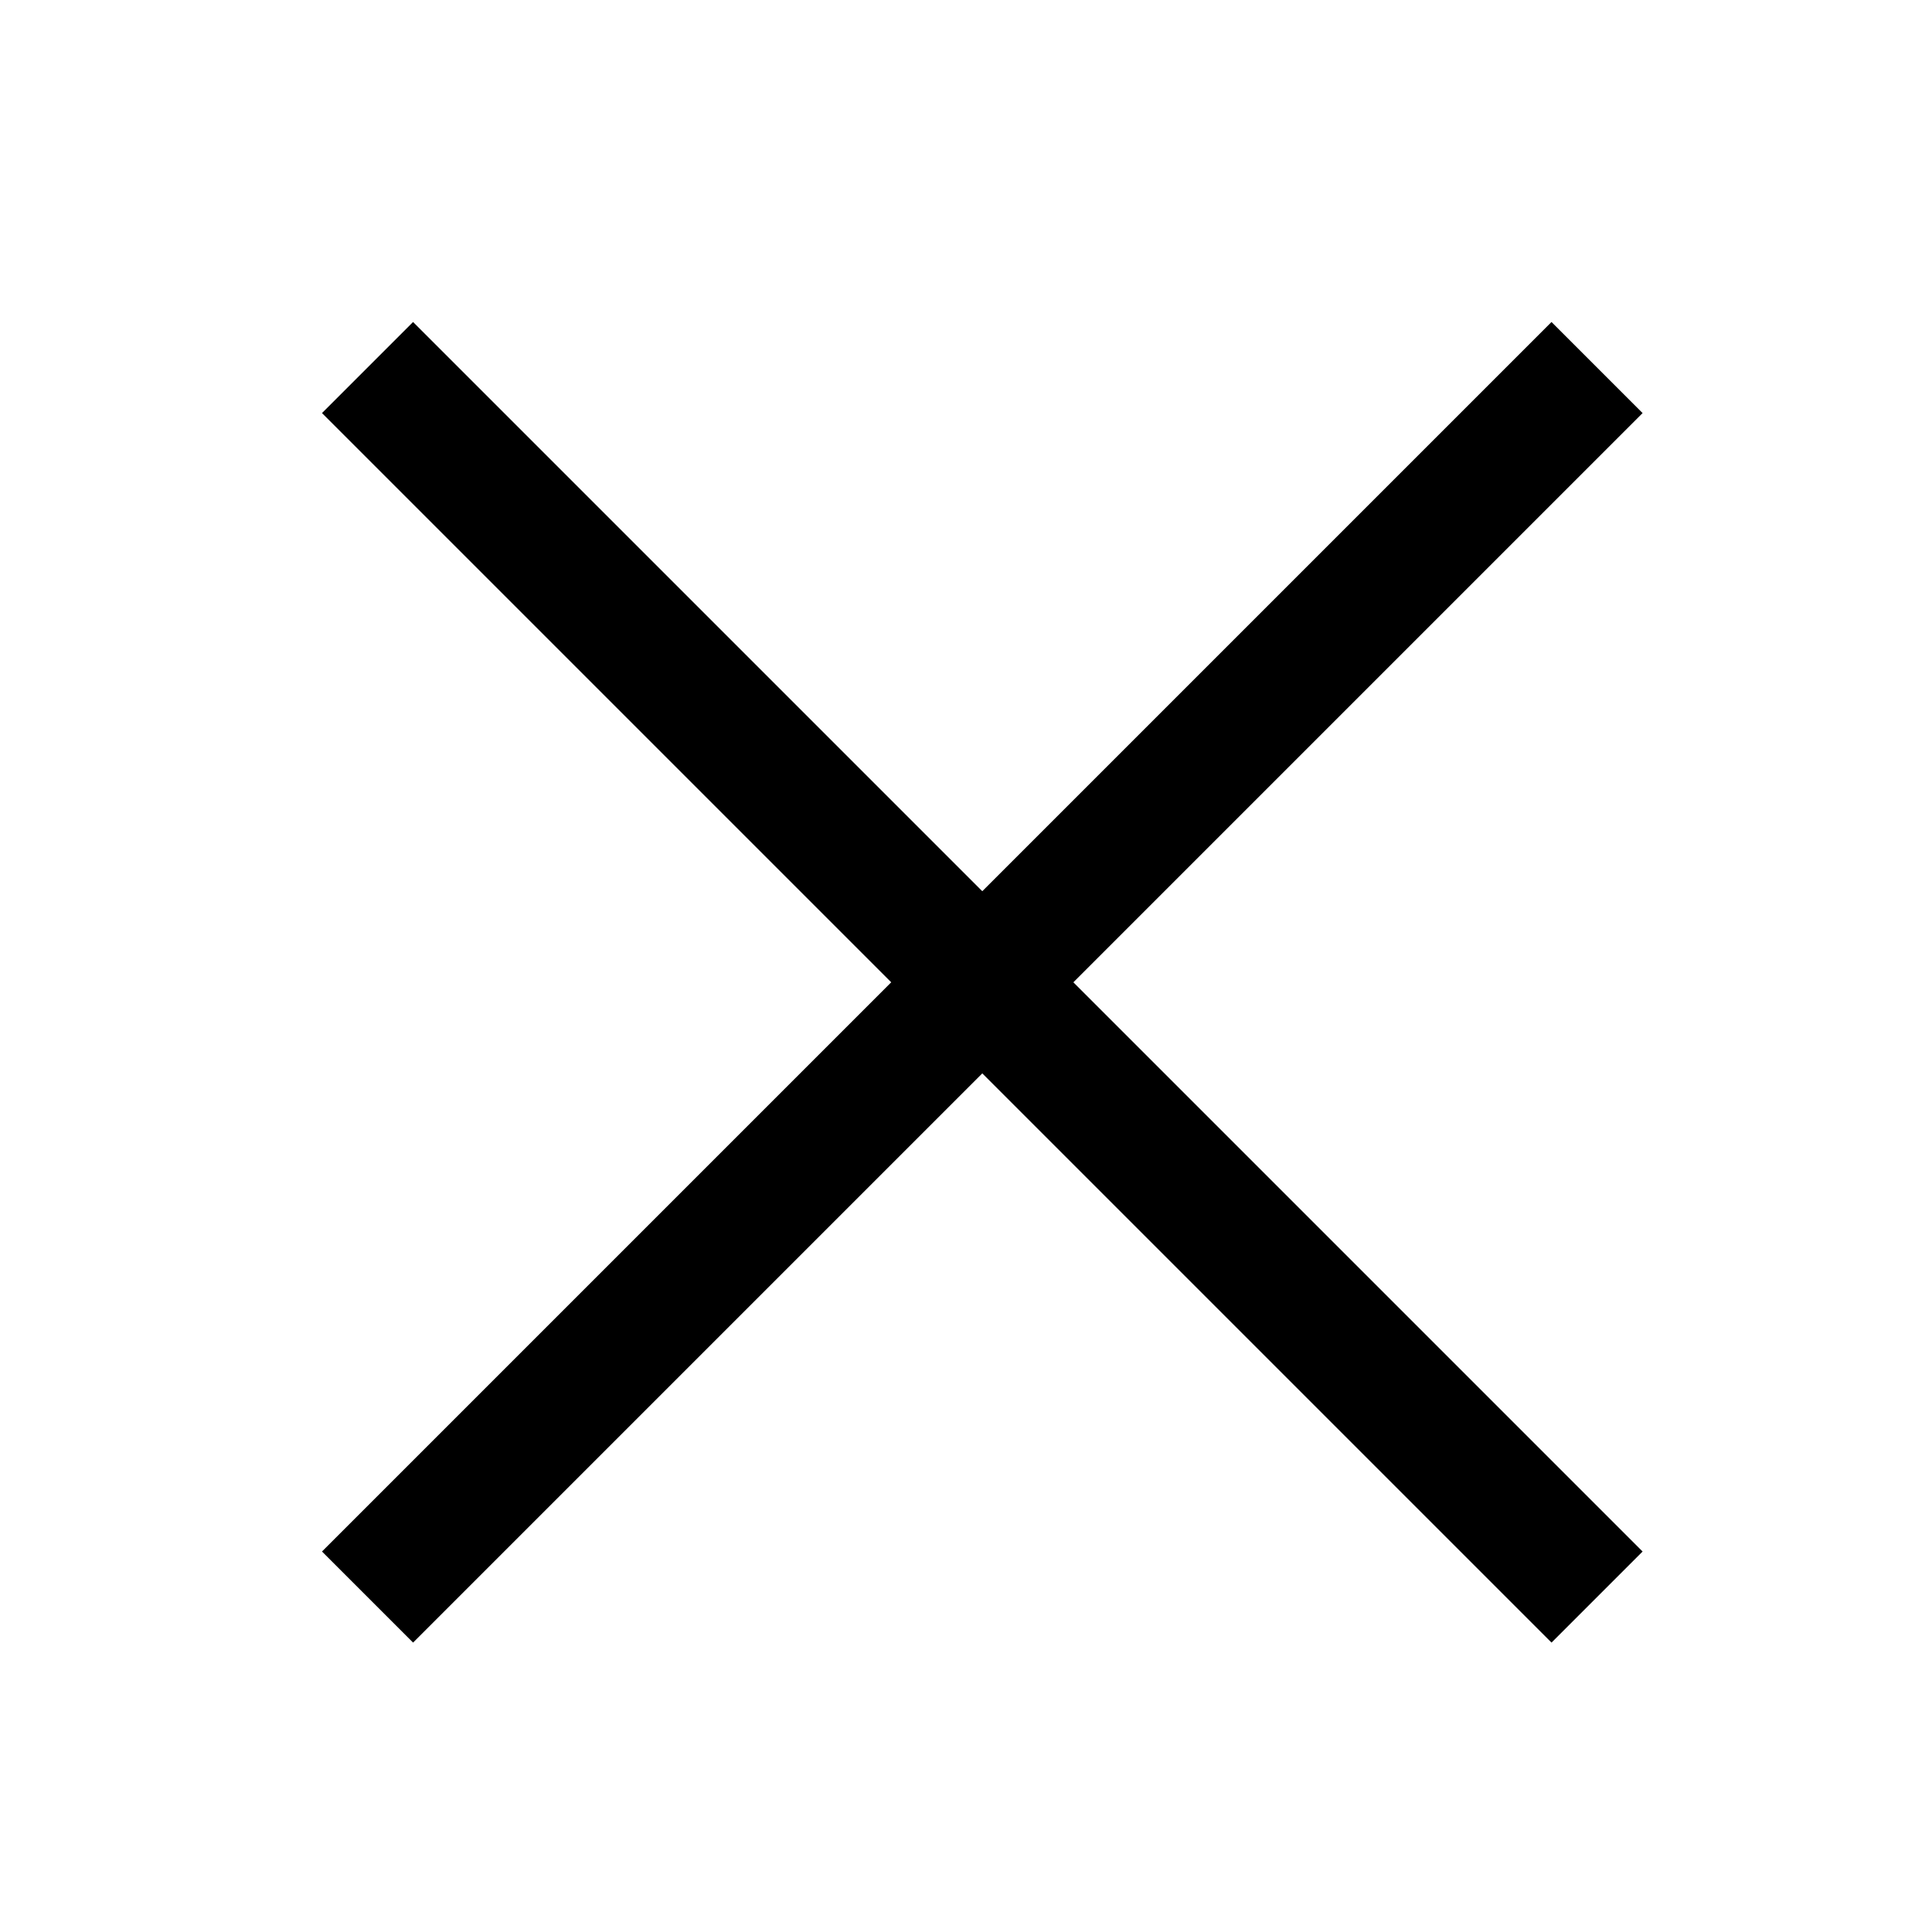 <?xml version="1.0" encoding="UTF-8" standalone="no"?>
<svg width="30px" height="30px" viewBox="0 0 30 30" version="1.1" xmlns="http://www.w3.org/2000/svg" xmlns:xlink="http://www.w3.org/1999/xlink">
    <!-- Generator: Sketch 3.8.3 (29802) - http://www.bohemiancoding.com/sketch -->
    <title>btn_close_black</title>
    <desc>Created with Sketch.</desc>
    <defs></defs>
    <g id="Symbols" stroke="none" stroke-width="1" fill="none" fill-rule="evenodd">
        <g id="btn_close_black" fill="#000000">
            <g id="Group" transform="translate(5, 5)">
                <rect id="Rectangle-1-Copy-2" transform="translate(10.253, 10.253) rotate(-315) translate(-10.253, -10.253) " x="-3.247" y="9.253" width="27" height="2"></rect>
                <rect id="Rectangle-1-Copy-2" transform="translate(10.253, 10.253) rotate(-45) translate(-10.253, -10.253) " x="-3.247" y="9.253" width="27" height="2"></rect>
            </g>
        </g>
    </g>
</svg>
